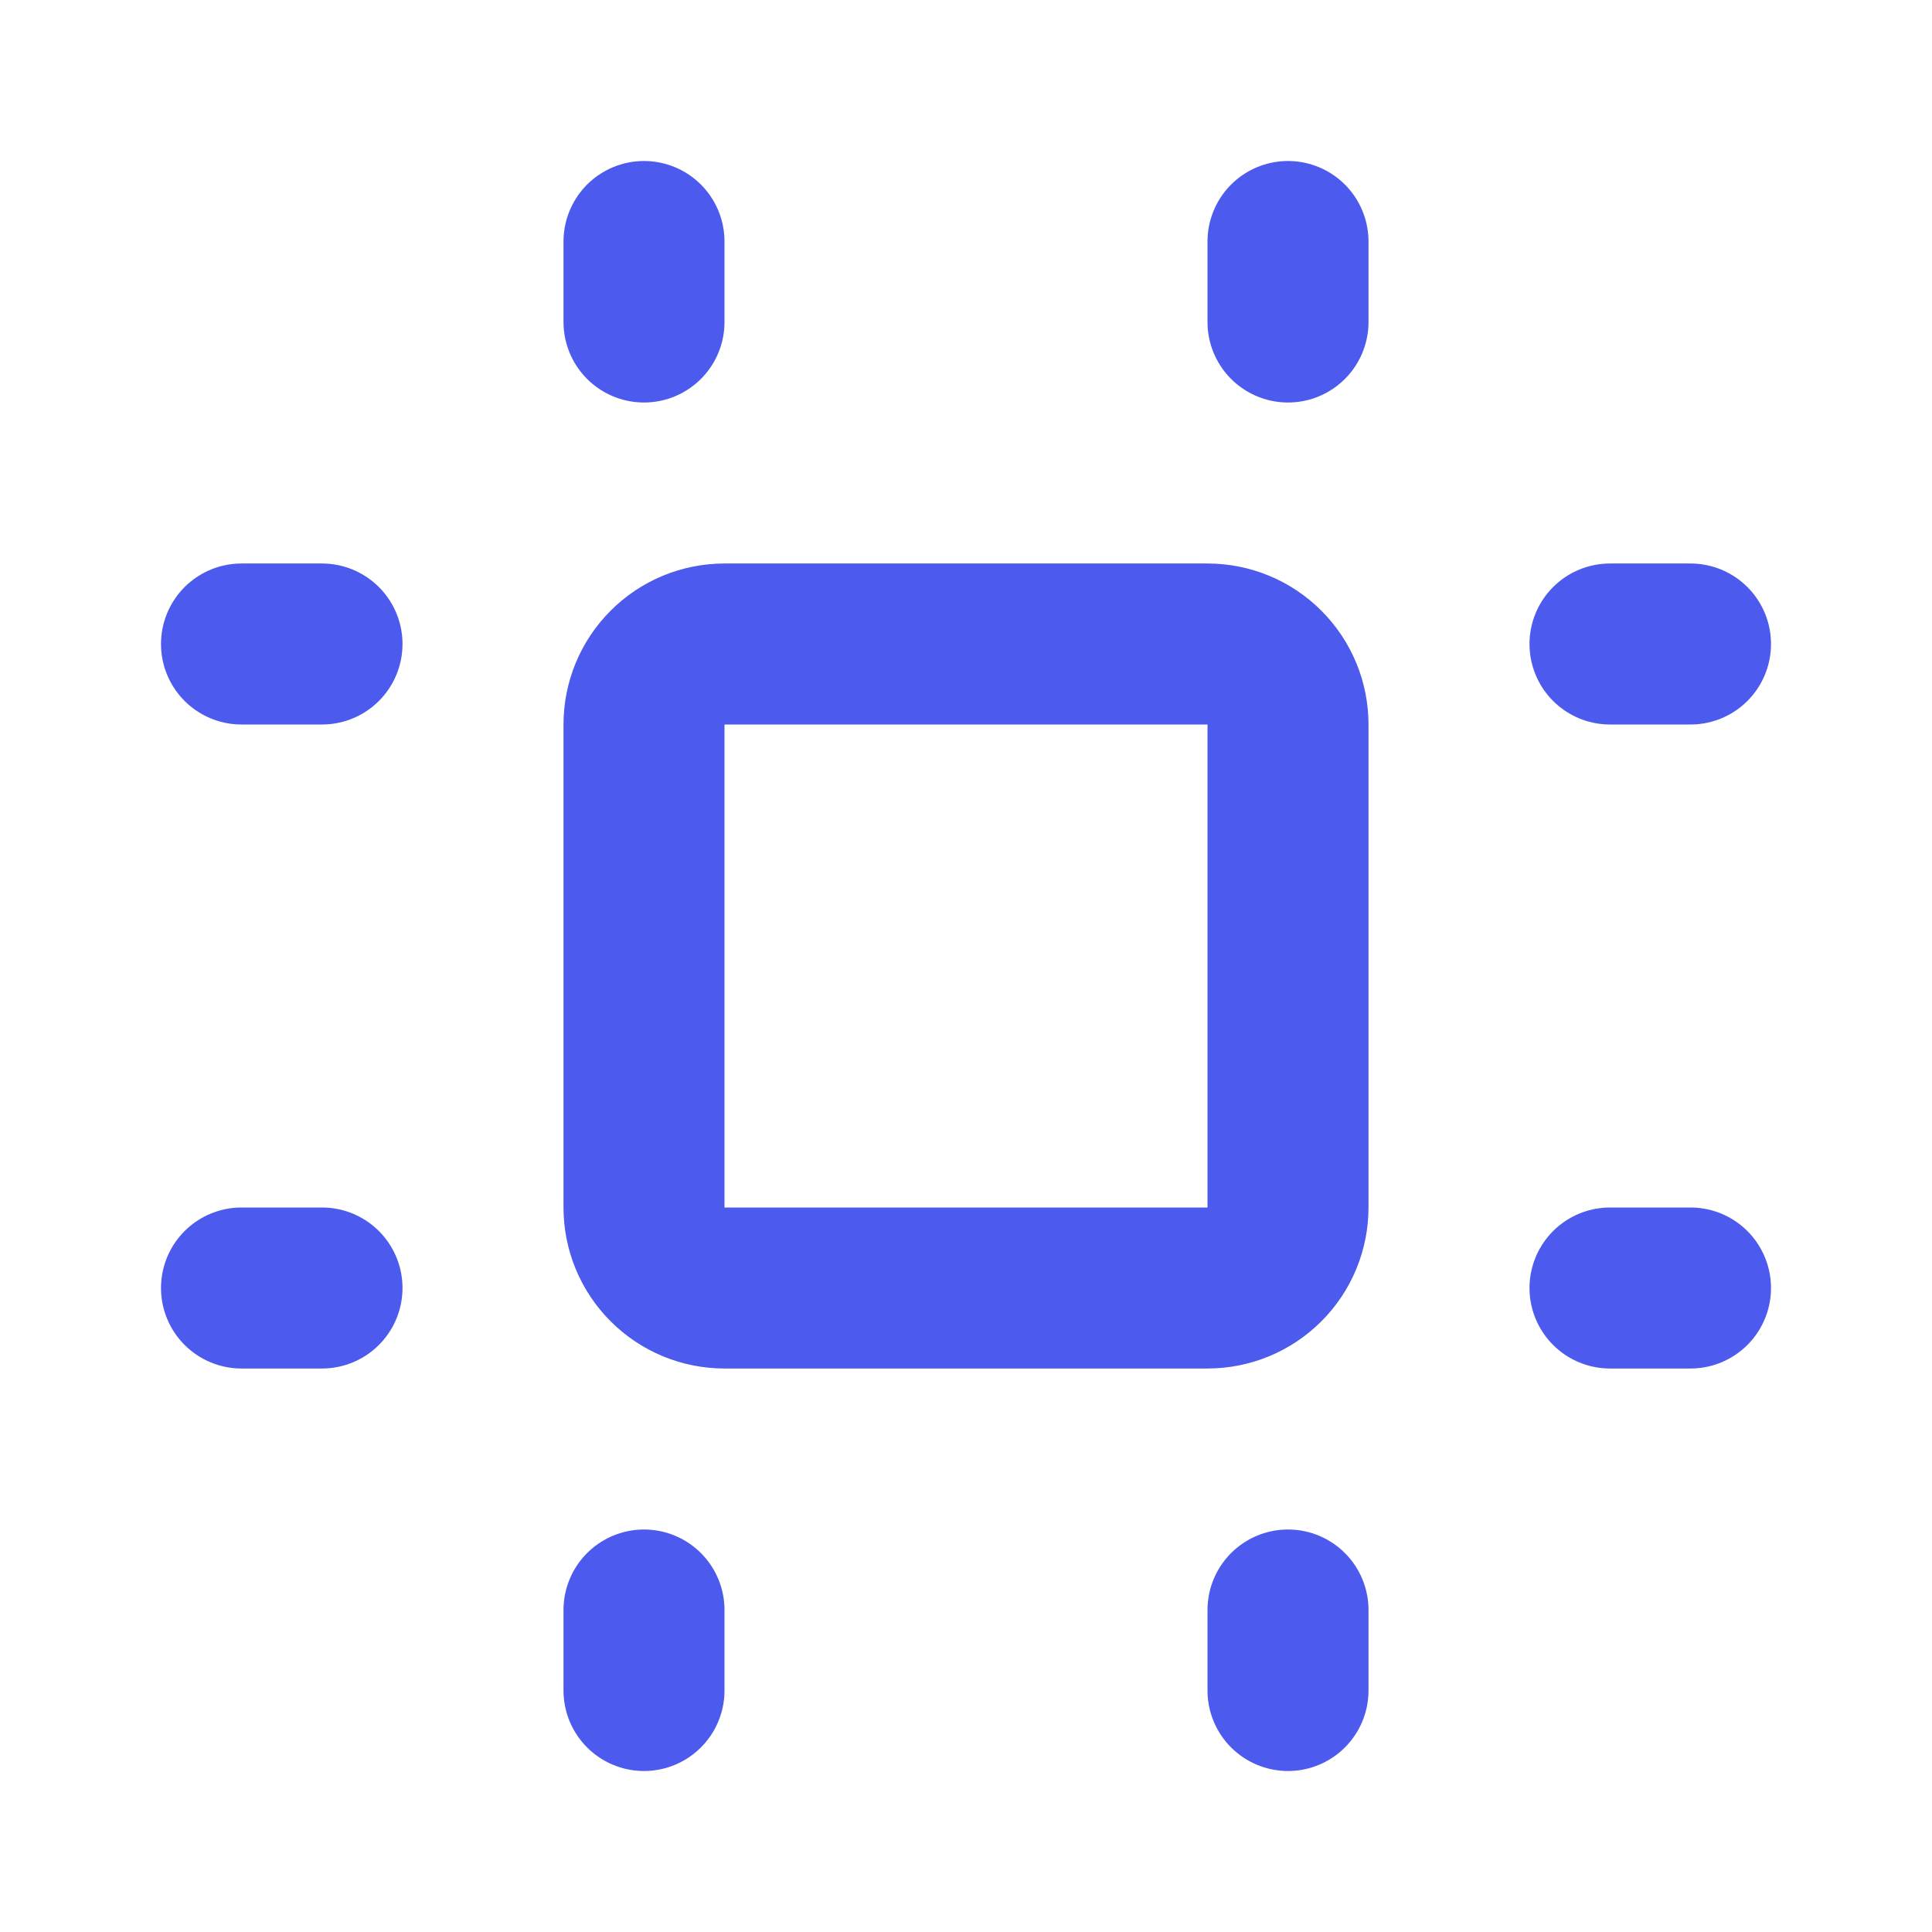 <?xml version="1.0" encoding="UTF-8"?>
<svg xmlns="http://www.w3.org/2000/svg" width="24" height="24" viewBox="0 0 24 24" fill="none">
  <g id="tabler:artboard">
    <path id="Vector" d="M3 8H4M3 16H4M8 3V4M16 3V4M20 8H21M20 16H21M8 20V21M16 20V21M8 9C8 8.735 8.105 8.48 8.293 8.293C8.48 8.105 8.735 8 9 8H15C15.265 8 15.52 8.105 15.707 8.293C15.895 8.48 16 8.735 16 9V15C16 15.265 15.895 15.52 15.707 15.707C15.52 15.895 15.265 16 15 16H9C8.735 16 8.48 15.895 8.293 15.707C8.105 15.52 8 15.265 8 15V9Z" stroke="#4D5AEE" stroke-width="2" stroke-linecap="round" stroke-linejoin="round"></path>
  </g>
</svg>
